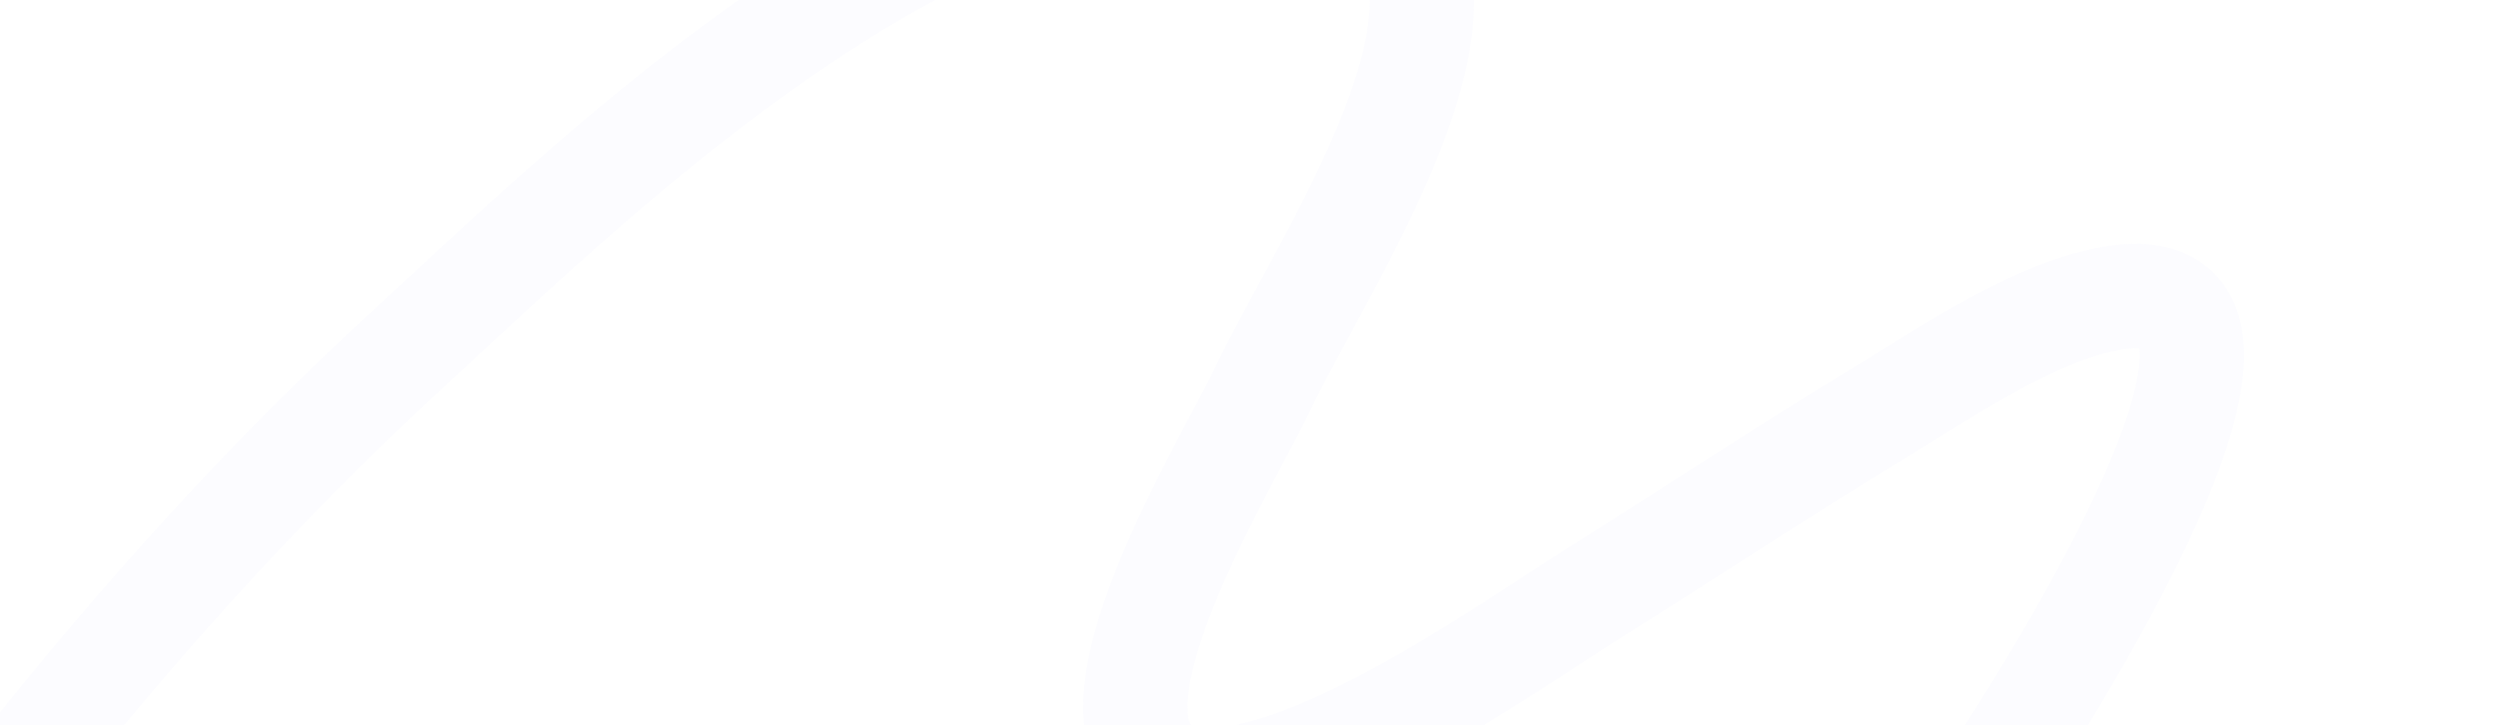 <?xml version="1.0" encoding="UTF-8"?> <svg xmlns="http://www.w3.org/2000/svg" width="1366" height="396" viewBox="0 0 1366 396" fill="none"><path d="M2432.23 -294.022C2376.9 -231.43 1023.49 868.006 935.726 773.629C922.039 758.942 927.882 736.925 935.081 716.398C968.141 621.79 1023.43 526.503 1084.41 432.119C1107.08 397.021 1281.82 132.927 1147.02 164.34C1105.57 173.983 1058.91 206.167 1025.76 226.292C973.061 258.287 922.483 291.788 870.537 324.303C826.387 351.931 706.004 438.167 647.548 424.773C574.615 408.087 669.024 256.18 688.646 214.947C732.686 122.511 876.98 -77.238 661.901 -74.308C495.568 -72.039 317.031 104.286 223.609 190.125C107.133 297.151 15.269 410.951 -67.459 524.659C-135.038 617.504 -199.115 710.568 -264.285 803.657C-326.358 892.265 -375.899 981.535 -446.735 1069.38C-472.439 1101.23 -552.384 1179.89 -604.982 1148.21C-638.663 1127.94 -638.767 1077.66 -633.184 1044.06C-617.887 952.072 -552.972 856.033 -509.811 762.55C-474.046 685.027 -433.522 607.01 -413.201 530.211C-398.372 474.145 -382.928 412.545 -406.216 364.664C-483.965 204.998 -847.296 504.555 -939.766 583.016C-1004.14 637.636 -1063.16 694.106 -1124.91 749.602C-1358.78 959.82 -1576.93 1174.93 -1795.44 1389.71C-1999.85 1590.65 -2206.9 1801.78 -2474.08 1978.1C-2507.23 1999.99 -2542.68 2022.64 -2582.59 2038.24" stroke="#E5E1FF" stroke-opacity="0.1" stroke-width="57" stroke-miterlimit="10"></path></svg> 